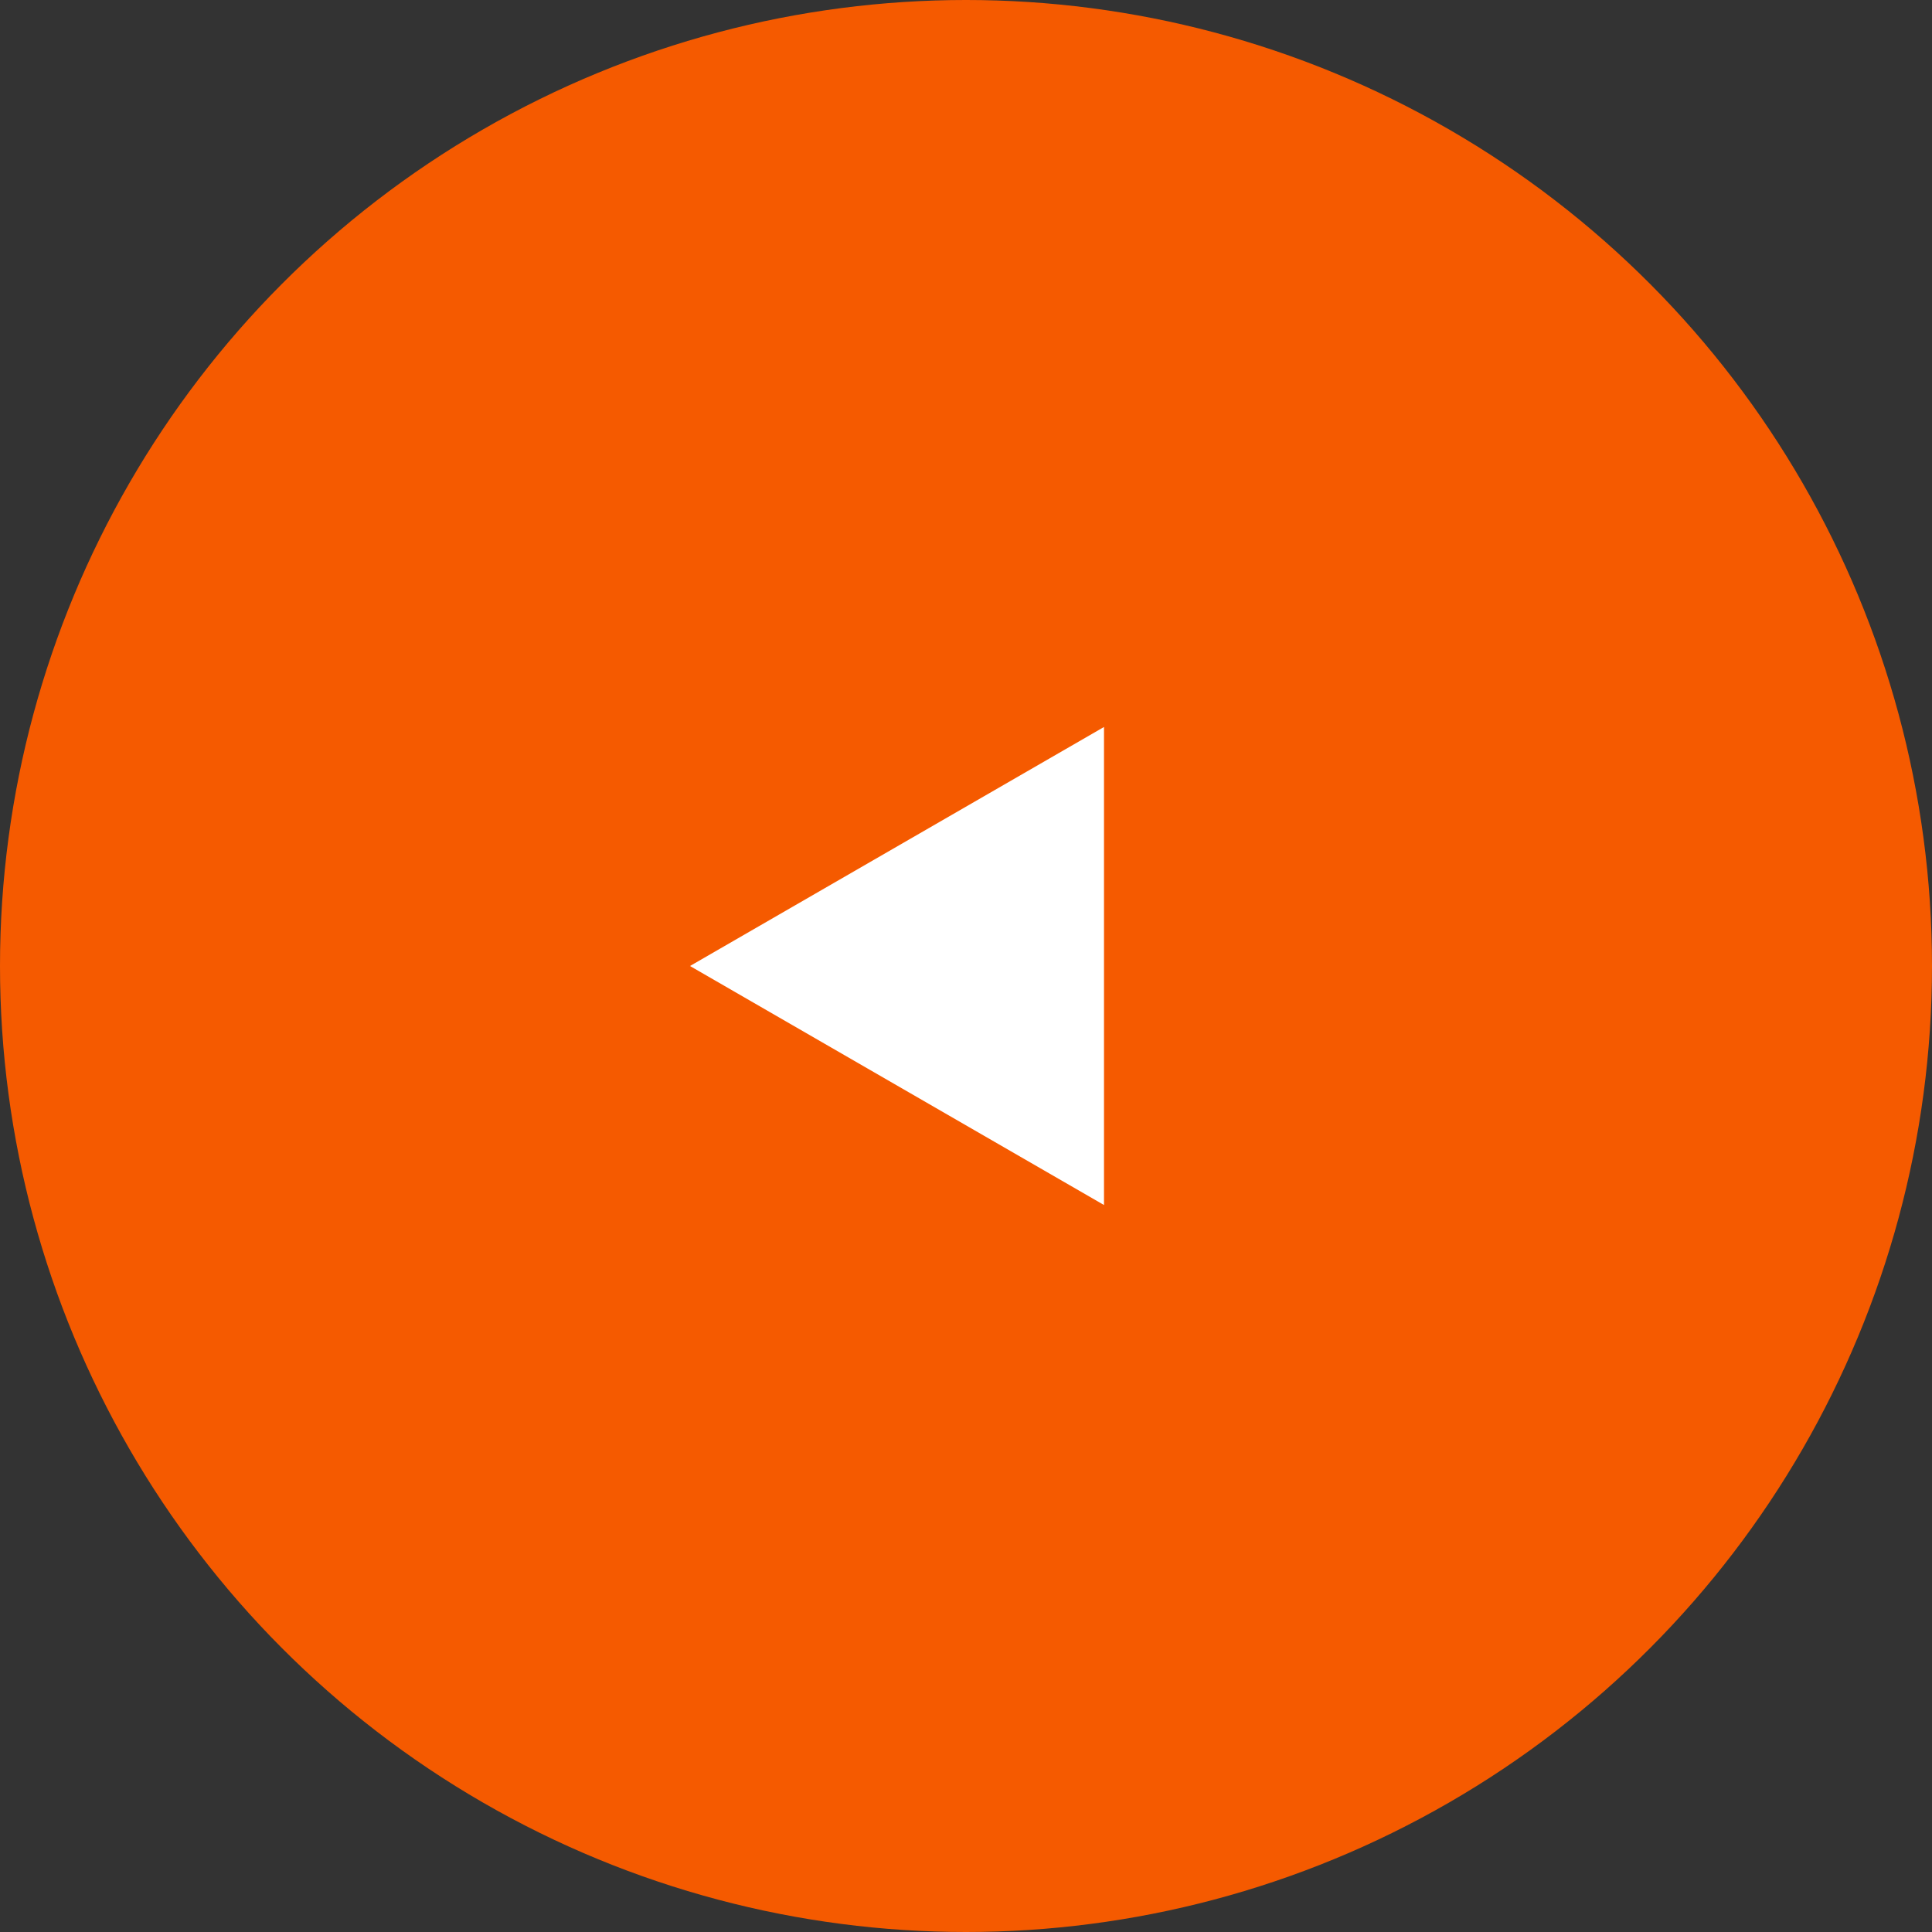 <svg width="28" height="28" viewBox="0 0 28 28" fill="none" xmlns="http://www.w3.org/2000/svg">
<rect x="0" y="0" width="28" height="28" fill="#333333" stroke="none"/>
<ellipse cx="14" cy="14" rx="14" ry="14" fill="#F55A00"/>
<path d="M10 14L16 10.536L16 17.464L10 14Z" fill="white"/>
</svg>
